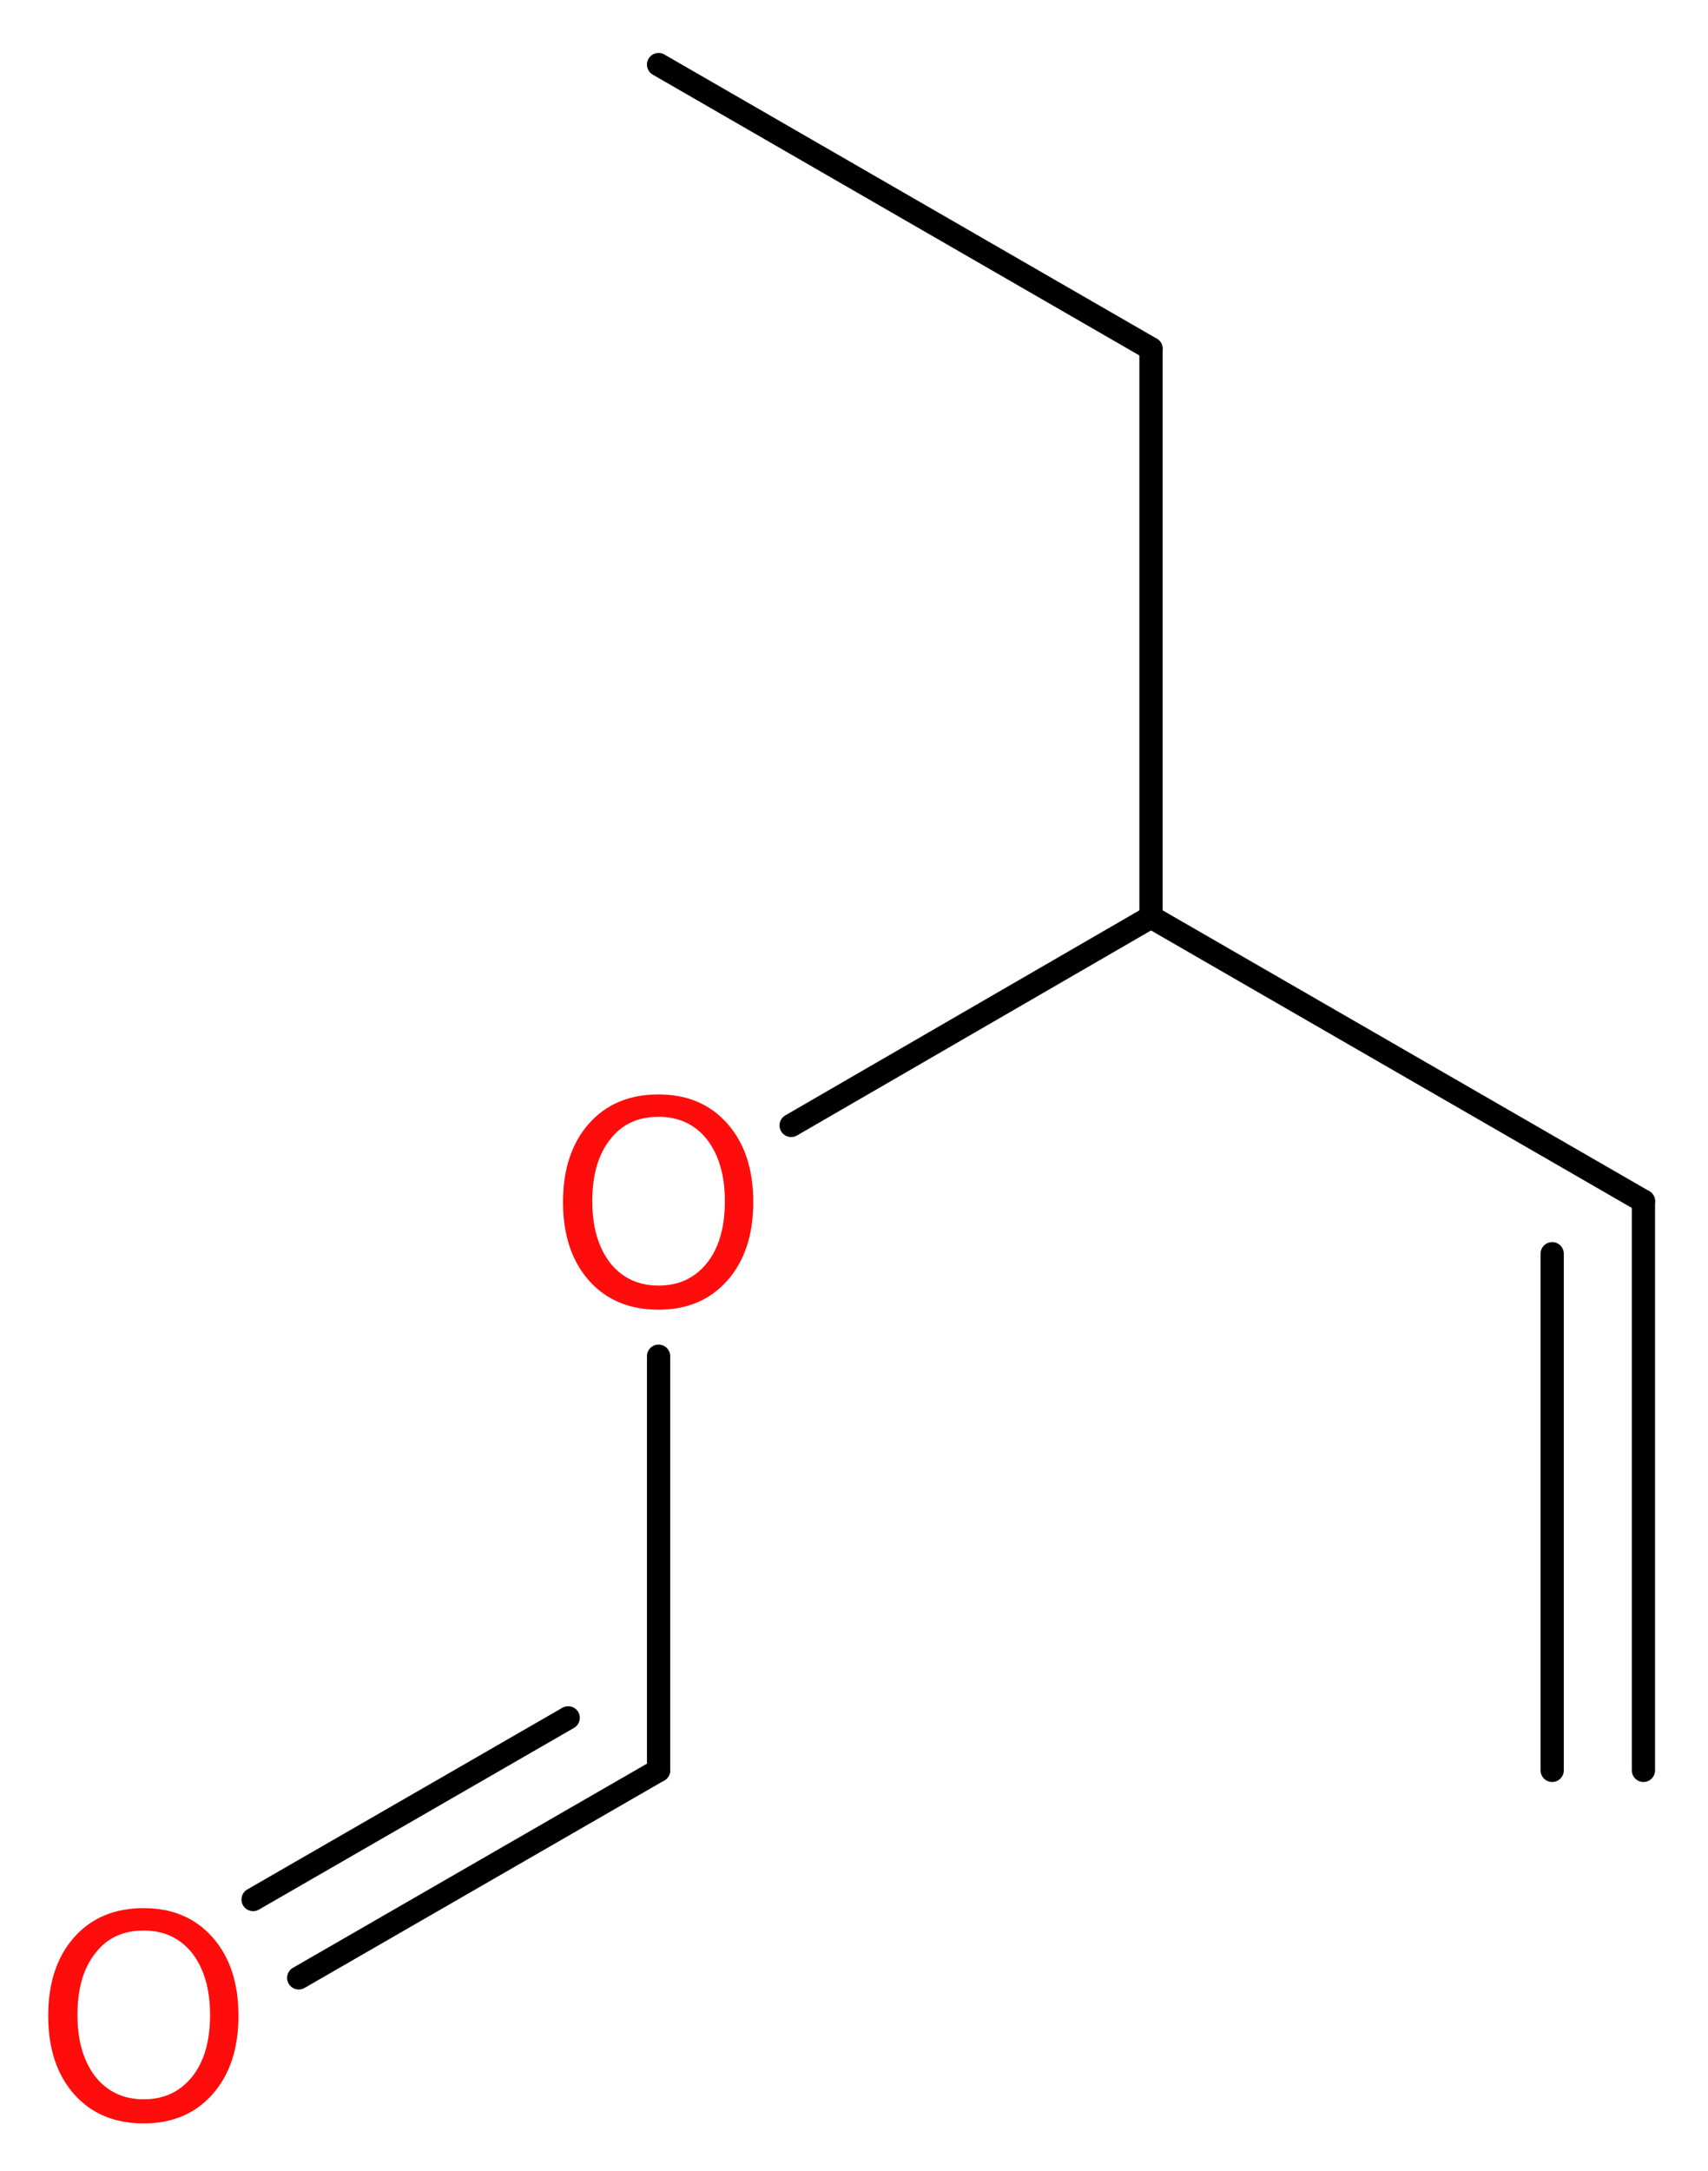 <?xml version='1.0' encoding='UTF-8'?>
<!DOCTYPE svg PUBLIC "-//W3C//DTD SVG 1.1//EN" "http://www.w3.org/Graphics/SVG/1.1/DTD/svg11.dtd">
<svg version='1.2' xmlns='http://www.w3.org/2000/svg' xmlns:xlink='http://www.w3.org/1999/xlink' width='19.84mm' height='25.21mm' viewBox='0 0 19.84 25.21'>
  <desc>Generated by the Chemistry Development Kit (http://github.com/cdk)</desc>
  <g stroke-linecap='round' stroke-linejoin='round' stroke='#000000' stroke-width='.27' fill='#FF0D0D'>
    <rect x='.0' y='.0' width='20.0' height='26.0' fill='#FFFFFF' stroke='none'/>
    <g id='mol1' class='mol'>
      <g id='mol1bnd1' class='bond'>
        <line x1='19.09' y1='13.95' x2='19.09' y2='20.56'/>
        <line x1='18.03' y1='14.56' x2='18.03' y2='20.56'/>
      </g>
      <line id='mol1bnd2' class='bond' x1='19.09' y1='13.95' x2='13.37' y2='10.65'/>
      <line id='mol1bnd3' class='bond' x1='13.37' y1='10.65' x2='13.37' y2='4.05'/>
      <line id='mol1bnd4' class='bond' x1='13.37' y1='4.05' x2='7.65' y2='.75'/>
      <line id='mol1bnd5' class='bond' x1='13.37' y1='10.65' x2='9.19' y2='13.07'/>
      <line id='mol1bnd6' class='bond' x1='7.65' y1='15.75' x2='7.65' y2='20.56'/>
      <g id='mol1bnd7' class='bond'>
        <line x1='7.65' y1='20.56' x2='3.47' y2='22.97'/>
        <line x1='6.6' y1='19.95' x2='2.94' y2='22.06'/>
      </g>
      <path id='mol1atm6' class='atom' d='M7.65 12.97q-.36 .0 -.56 .26q-.21 .26 -.21 .72q.0 .45 .21 .72q.21 .26 .56 .26q.35 .0 .56 -.26q.21 -.26 .21 -.72q.0 -.45 -.21 -.72q-.21 -.26 -.56 -.26zM7.65 12.71q.5 .0 .8 .34q.3 .34 .3 .91q.0 .57 -.3 .91q-.3 .34 -.8 .34q-.51 .0 -.81 -.34q-.3 -.34 -.3 -.91q.0 -.57 .3 -.91q.3 -.34 .81 -.34z' stroke='none'/>
      <path id='mol1atm8' class='atom' d='M1.67 22.42q-.36 .0 -.56 .26q-.21 .26 -.21 .72q.0 .45 .21 .72q.21 .26 .56 .26q.35 .0 .56 -.26q.21 -.26 .21 -.72q.0 -.45 -.21 -.72q-.21 -.26 -.56 -.26zM1.67 22.16q.5 .0 .8 .34q.3 .34 .3 .91q.0 .57 -.3 .91q-.3 .34 -.8 .34q-.51 .0 -.81 -.34q-.3 -.34 -.3 -.91q.0 -.57 .3 -.91q.3 -.34 .81 -.34z' stroke='none'/>
    </g>
  </g>
</svg>
